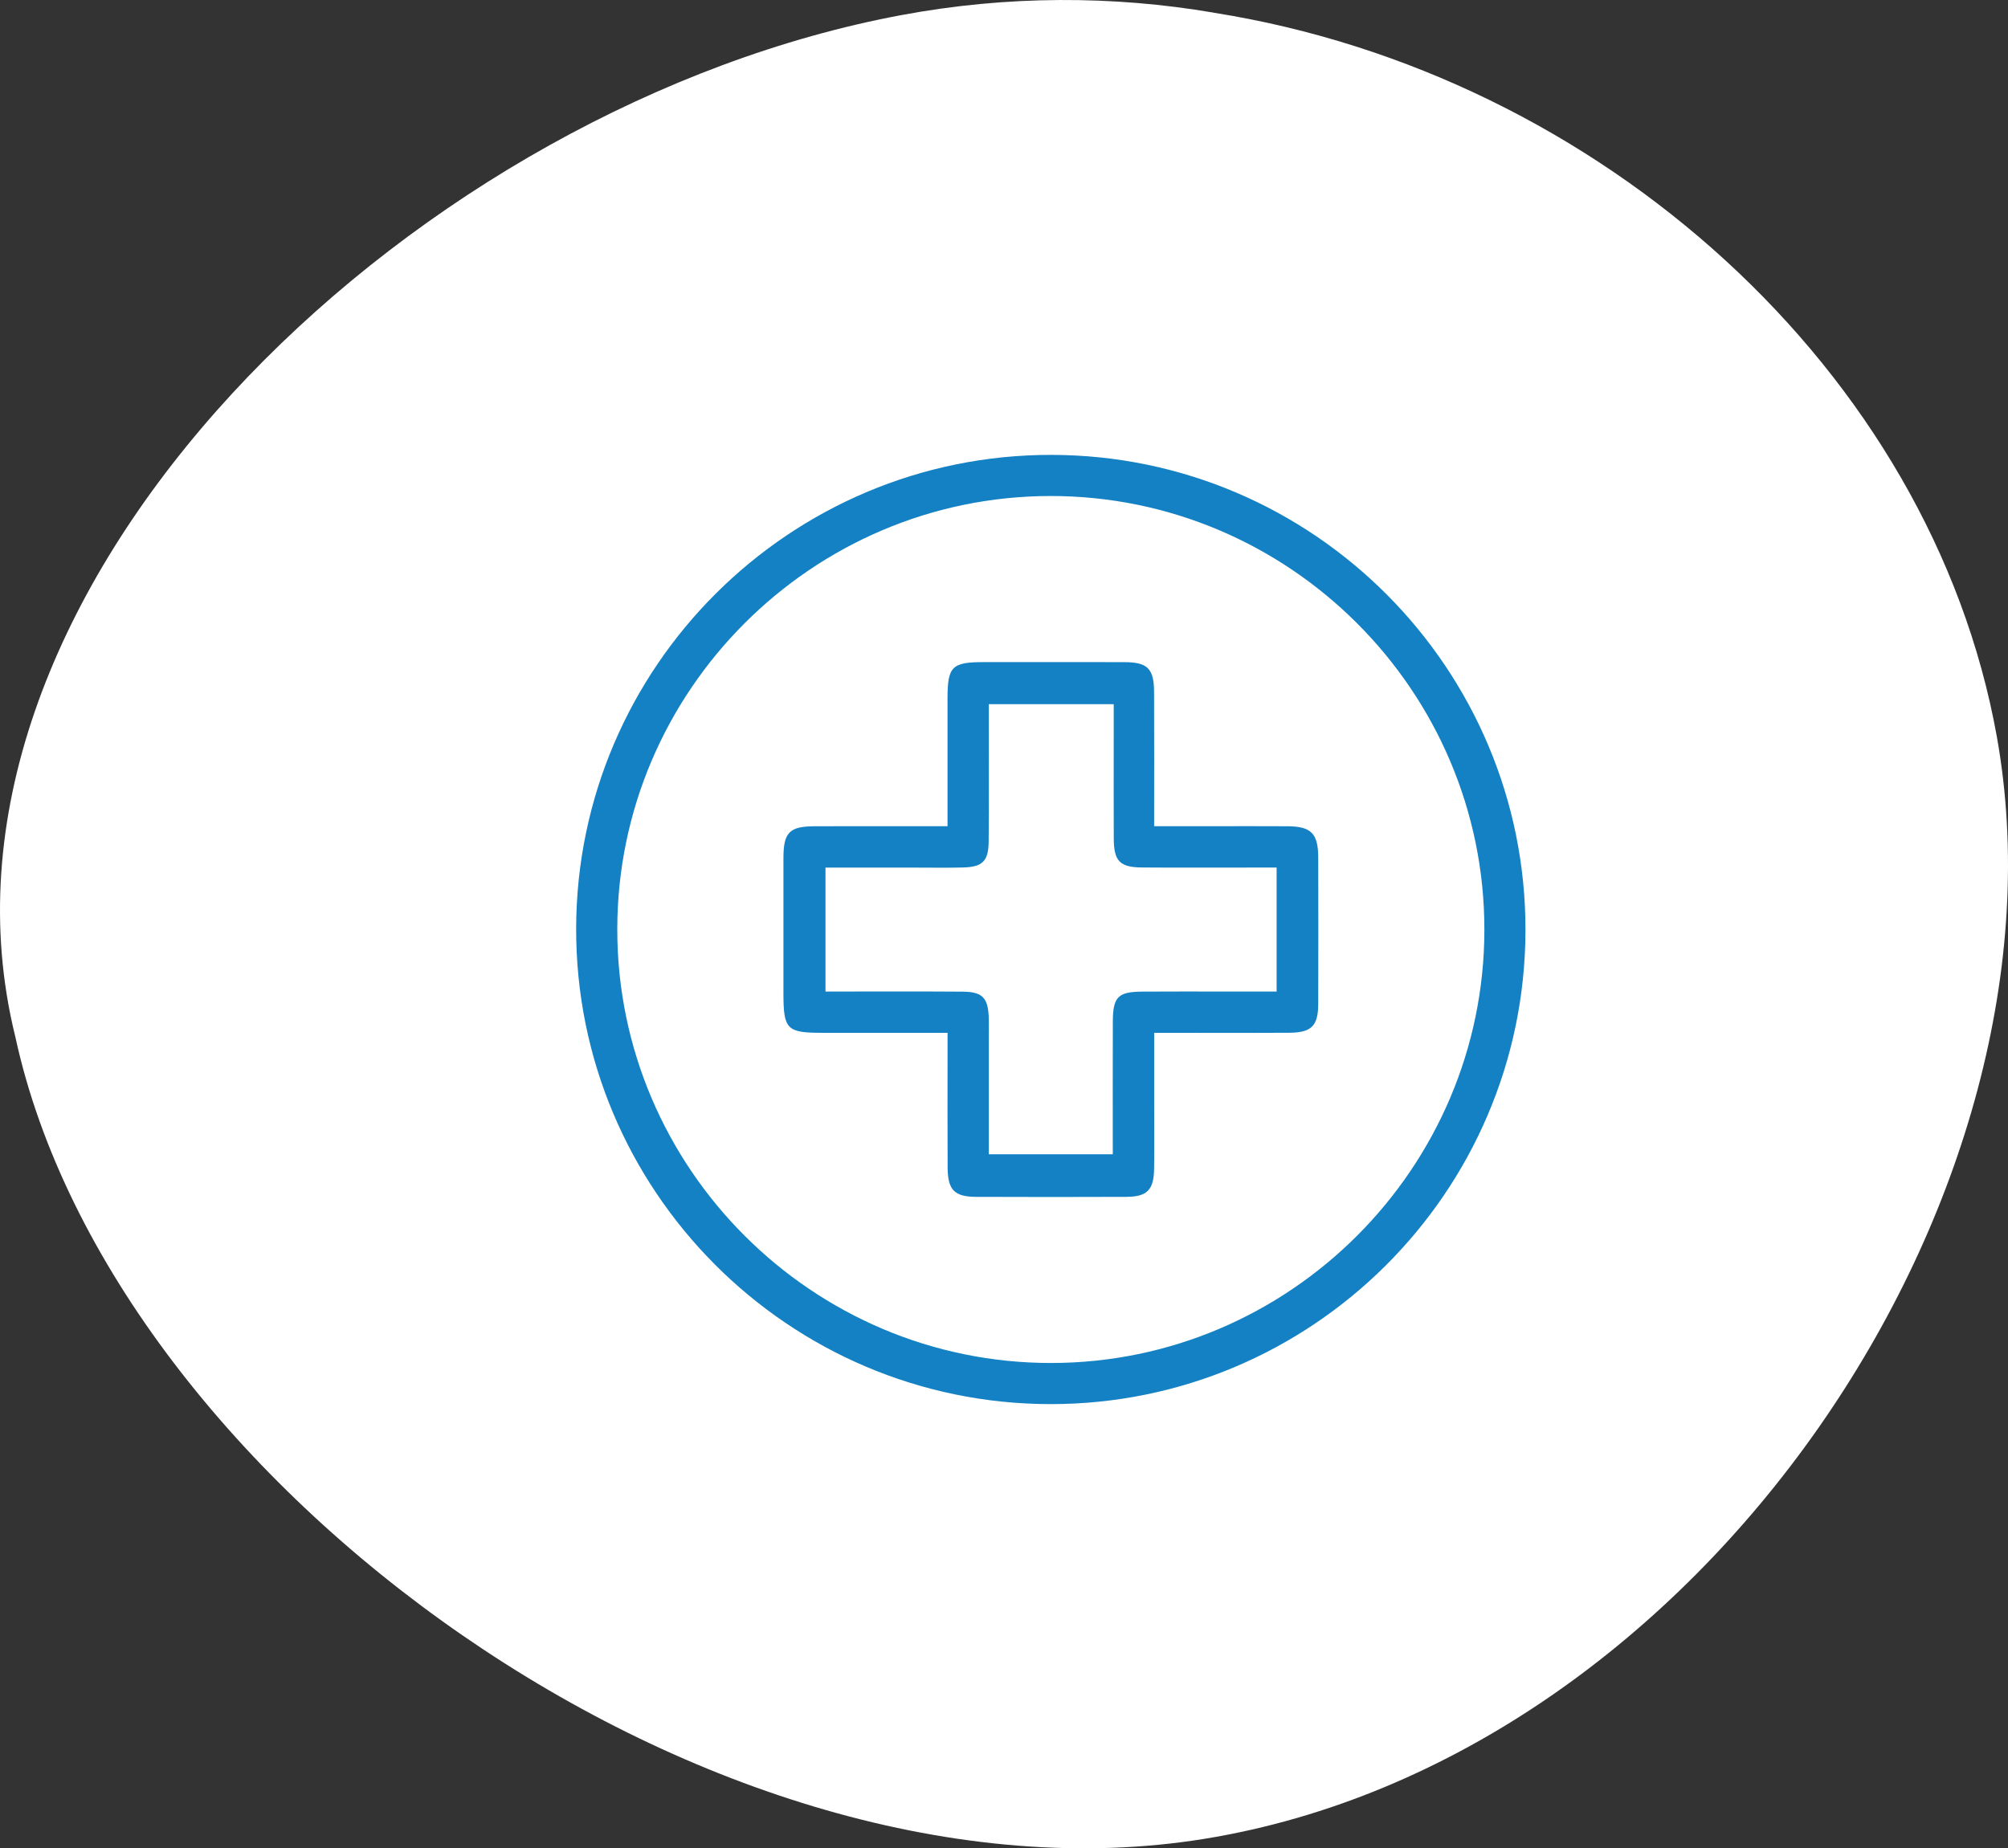 <?xml version="1.0" encoding="UTF-8" standalone="no"?>
<svg
   width="184.024"
   height="169.404"
   viewBox="0 0 184.024 169.404"
   fill="none"
   version="1.1"
   id="svg104"
   sodipodi:docname="icone-assistencia-medica.svg"
   inkscape:version="1.2.1 (9c6d41e410, 2022-07-14)"
   xmlns:inkscape="http://www.inkscape.org/namespaces/inkscape"
   xmlns:sodipodi="http://sodipodi.sourceforge.net/DTD/sodipodi-0.dtd"
   xmlns="http://www.w3.org/2000/svg"
   xmlns:svg="http://www.w3.org/2000/svg">
  <rect x="0" y="0" width="184.024" height="169.404" fill="#333333" stroke="none"/>
  <sodipodi:namedview
     id="namedview106"
     pagecolor="#ffffff"
     bordercolor="#000000"
     borderopacity="0.25"
     inkscape:showpageshadow="2"
     inkscape:pageopacity="0.0"
     inkscape:pagecheckerboard="0"
     inkscape:deskcolor="#d1d1d1"
     showgrid="false"
     inkscape:zoom="1.850211"
     inkscape:cx="-71.613455"
     inkscape:cy="130.25542"
     inkscape:window-width="1900"
     inkscape:window-height="1057"
     inkscape:window-x="-8"
     inkscape:window-y="-8"
     inkscape:window-maximized="1"
     inkscape:current-layer="svg104" />
  <g
     id="g900"
     transform="translate(-19.198,-32.308)">
    <path
       d="m 130.427,33.467 c -9.228,-1.571 -18.893,-1.591 -28.624,0.225 -43.931,8.2 -88.387,50.226 -81.987,89.783 0.208,1.312 0.475,2.596 0.797,3.902 8.895,40.955 64.082,80.775 108.999,73.461 45.66,-7.43 80.073,-59.256 72.583,-101.038 C 196.16,66.279 165.812,39.079 130.455,33.478 Z"
       fill="#ffffff"
       id="path91" />
    <g
       clip-path="url(#clip0_319_18)"
       id="g97">
      <path
         d="M 115.546,74 C 139.562,74.024 159.071,93.608 159,117.631 158.932,141.579 139.409,161.024 115.454,161 91.438,160.976 71.932,141.392 72,117.369 72.068,93.421 91.591,73.976 115.546,74 Z m 0.013,83.231 c 21.831,-0.027 39.659,-17.871 39.676,-39.702 0.013,-21.899 -17.886,-39.787 -39.788,-39.76 -21.834,0.027 -39.665,17.872 -39.678,39.702 -0.014,21.899 17.889,39.787 39.787,39.76 z"
         fill="#1381c3"
         id="path93" />
      <path
         d="m 106.034,108.034 c 0,-4.027 0,-7.86 0,-11.694 0,-2.946 0.394,-3.344 3.303,-3.347 4.302,0 8.601,-0.01 12.904,0.003 2.127,0.007 2.711,0.588 2.722,2.729 0.017,4.013 0.006,8.027 0.006,12.309 1.703,0 3.317,0 4.935,0 2.433,0 4.866,-0.014 7.299,0.003 2.165,0.017 2.797,0.66 2.804,2.869 0.01,4.472 0.013,8.941 0,13.413 -0.007,2.012 -0.615,2.63 -2.634,2.644 -4.061,0.023 -8.125,0.006 -12.4,0.006 0,2.223 0,4.296 0,6.369 0,2.039 0.024,4.074 -0.007,6.113 -0.031,1.924 -0.646,2.546 -2.556,2.553 -4.584,0.02 -9.168,0.017 -13.752,0 -1.988,-0.007 -2.6,-0.629 -2.614,-2.665 -0.02,-3.51 -0.007,-7.017 -0.007,-10.528 0,-0.55 0,-1.101 0,-1.842 -3.945,0 -7.717,0 -11.493,0 -3.242,0 -3.545,-0.312 -3.548,-3.612 0,-4.132 -0.007,-8.265 0,-12.394 0.003,-2.365 0.54,-2.915 2.868,-2.926 3.959,-0.013 7.918,-0.003 12.169,-0.003 z m -11.184,15.153 c 4.326,0 8.452,-0.02 12.577,0.01 1.801,0.014 2.318,0.564 2.383,2.338 0.023,0.68 0.006,1.36 0.006,2.039 0,3.497 0,6.991 0,10.528 h 11.364 c 0,-4.152 -0.01,-8.162 0.004,-12.176 0.01,-2.243 0.475,-2.715 2.678,-2.732 2.548,-0.02 5.094,-0.007 7.642,-0.007 1.564,0 3.127,0 4.69,0 v -11.364 c -0.737,0 -1.353,0 -1.964,0 -3.453,0 -6.909,0.017 -10.362,-0.007 -2.045,-0.013 -2.589,-0.581 -2.599,-2.65 -0.014,-3.059 -0.004,-6.114 -0.004,-9.172 0,-1.05 0,-2.1 0,-3.143 h -11.449 c 0,0.683 0,1.288 0,1.896 0,3.568 0.021,7.133 -0.013,10.701 -0.017,1.791 -0.568,2.324 -2.348,2.368 -1.472,0.038 -2.943,0.011 -4.415,0.011 -2.702,0 -5.407,0 -8.19,0 v 11.367 z"
         fill="#1381c3"
         id="path95" />
    </g>
  </g>
  <defs
     id="defs102">
    <clipPath
       id="clip0_319_18">
      <rect
         width="87"
         height="87"
         fill="#ffffff"
         transform="translate(72,74)"
         id="rect99"
         x="0"
         y="0" />
    </clipPath>
  </defs>
</svg>
